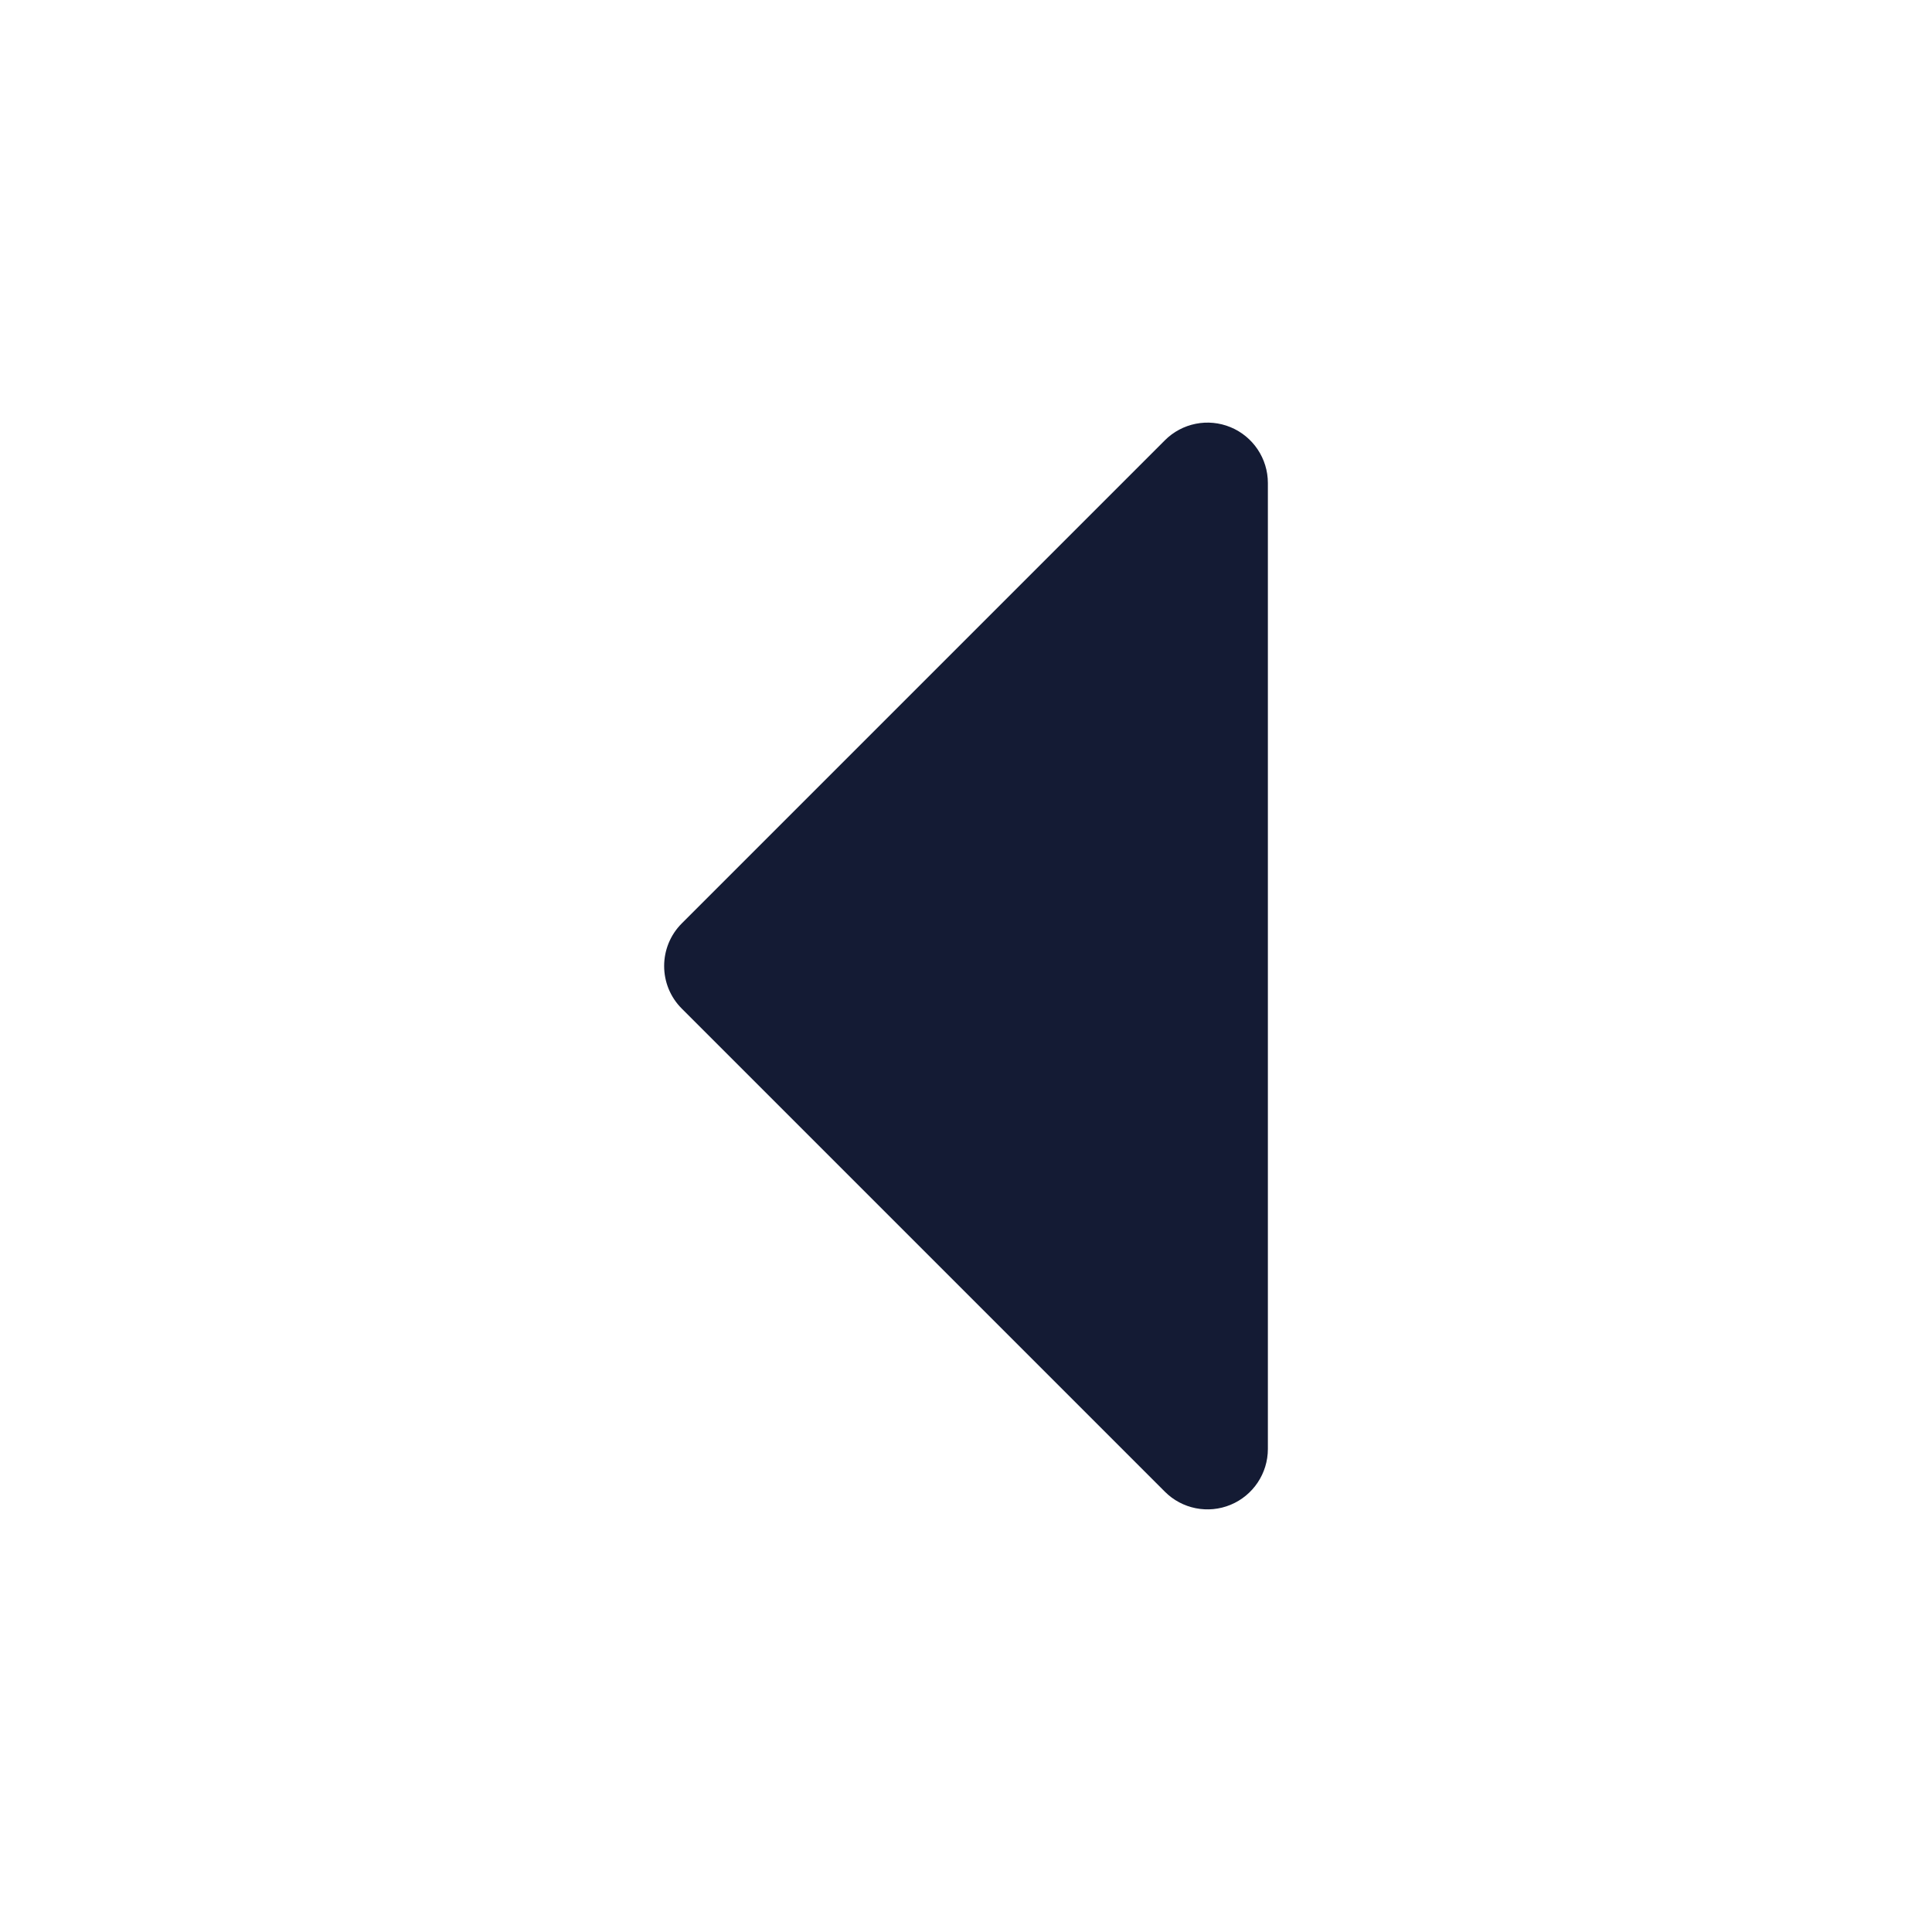<svg width="24" height="24" viewBox="0 0 24 24" fill="none" xmlns="http://www.w3.org/2000/svg">
<path fill-rule="evenodd" clip-rule="evenodd" d="M15.287 5.307C15.567 5.423 15.75 5.697 15.75 6L15.75 18C15.75 18.303 15.567 18.577 15.287 18.693C15.007 18.809 14.684 18.745 14.47 18.53L8.47 12.53C8.177 12.238 8.177 11.763 8.47 11.47L14.47 5.47C14.684 5.255 15.007 5.191 15.287 5.307Z" fill="#141B34"/>
</svg>
